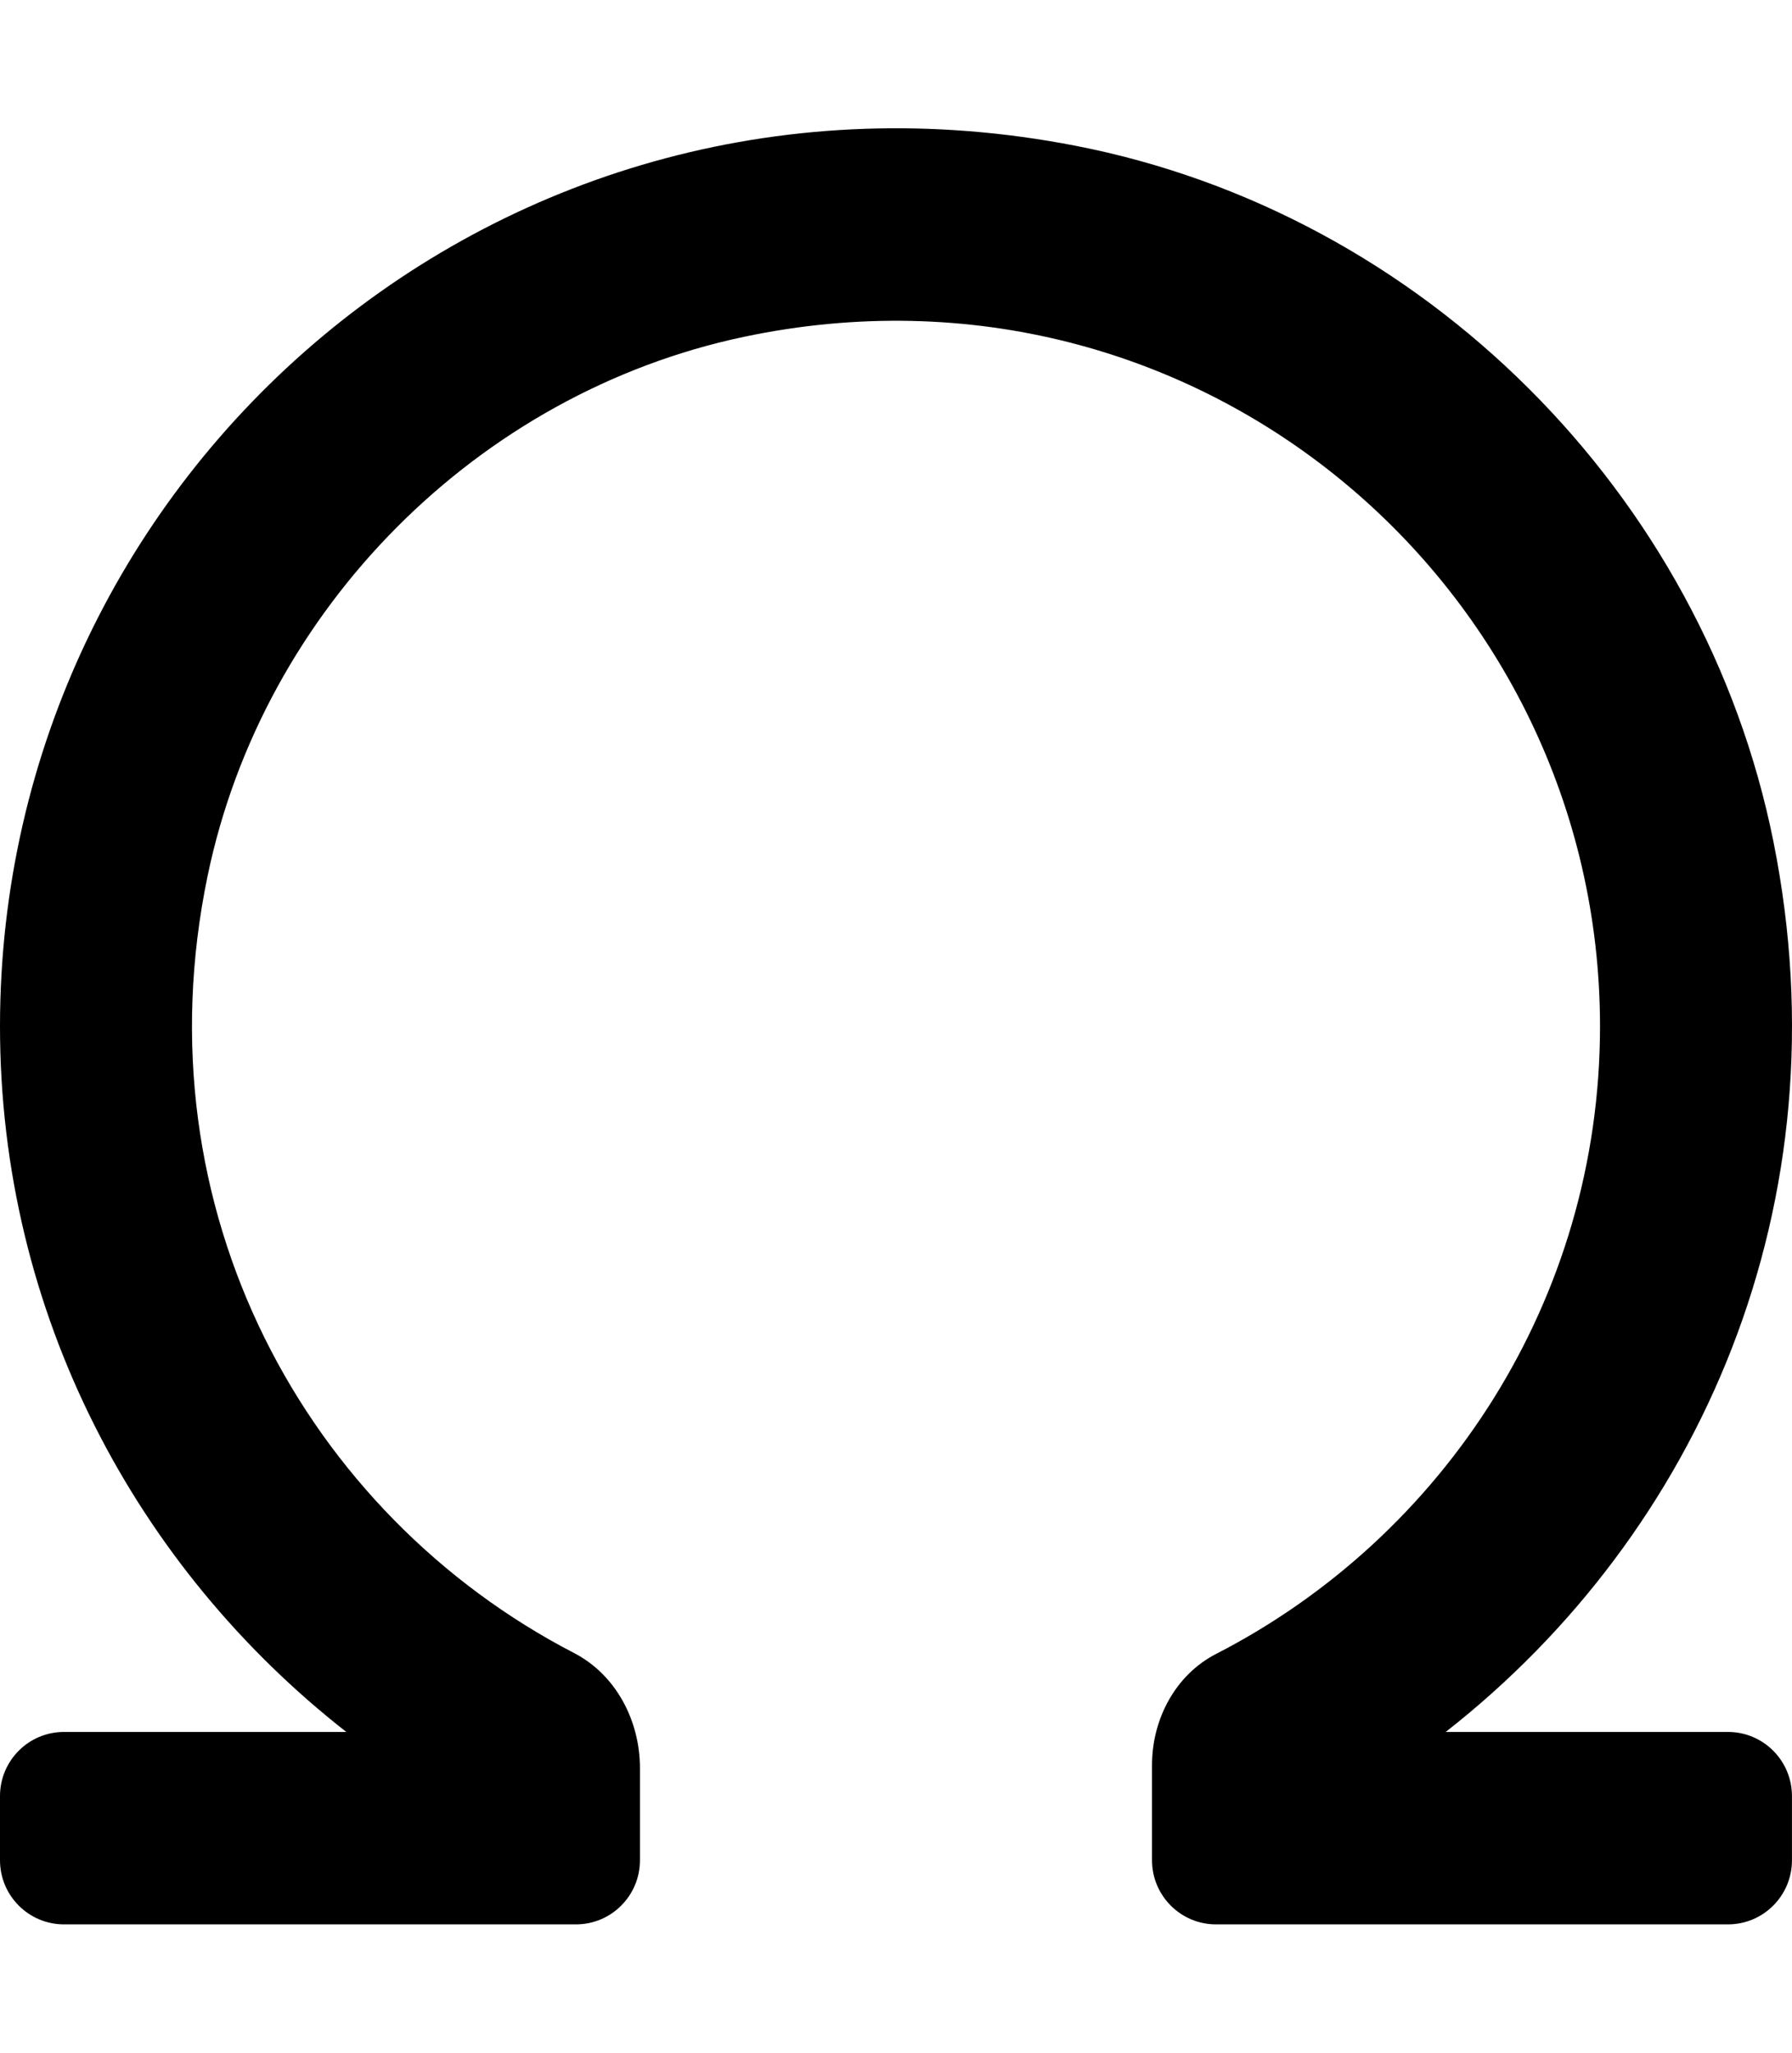 <svg xmlns="http://www.w3.org/2000/svg" viewBox="0 0 447 512"><!-- Font Awesome Pro 5.15.1 by @fontawesome - https://fontawesome.com License - https://fontawesome.com/license (Commercial License) --><path d="M360.62 432c63.3-49.55 99.85-131.8 81.75-222.07-17.42-86.85-87.35-156.72-174.13-173.58C125.19 8.56 0 117.63 0 256c0 71.72 34.05 135.04 86.38 176H15.96C7.15 432 0 439.16 0 448v16c0 8.84 7.15 16 15.96 16h127.71c8.82 0 15.96-7.16 15.96-16v-22.99c0-11.82-5.98-23.28-16.45-28.7-66.69-34.53-108.68-110.48-91.4-193.8 13.81-66.57 67.39-120.48 133.77-134.49C298.88 60.09 399.11 146.53 399.11 256c0 68.22-38.99 127.37-95.76 156.54-10.16 5.22-15.99 16.28-15.99 27.72V464c0 8.84 7.15 16 15.96 16h127.71c8.82 0 15.96-7.16 15.96-16v-16c0-8.84-7.15-16-15.96-16h-70.41z"/></svg>